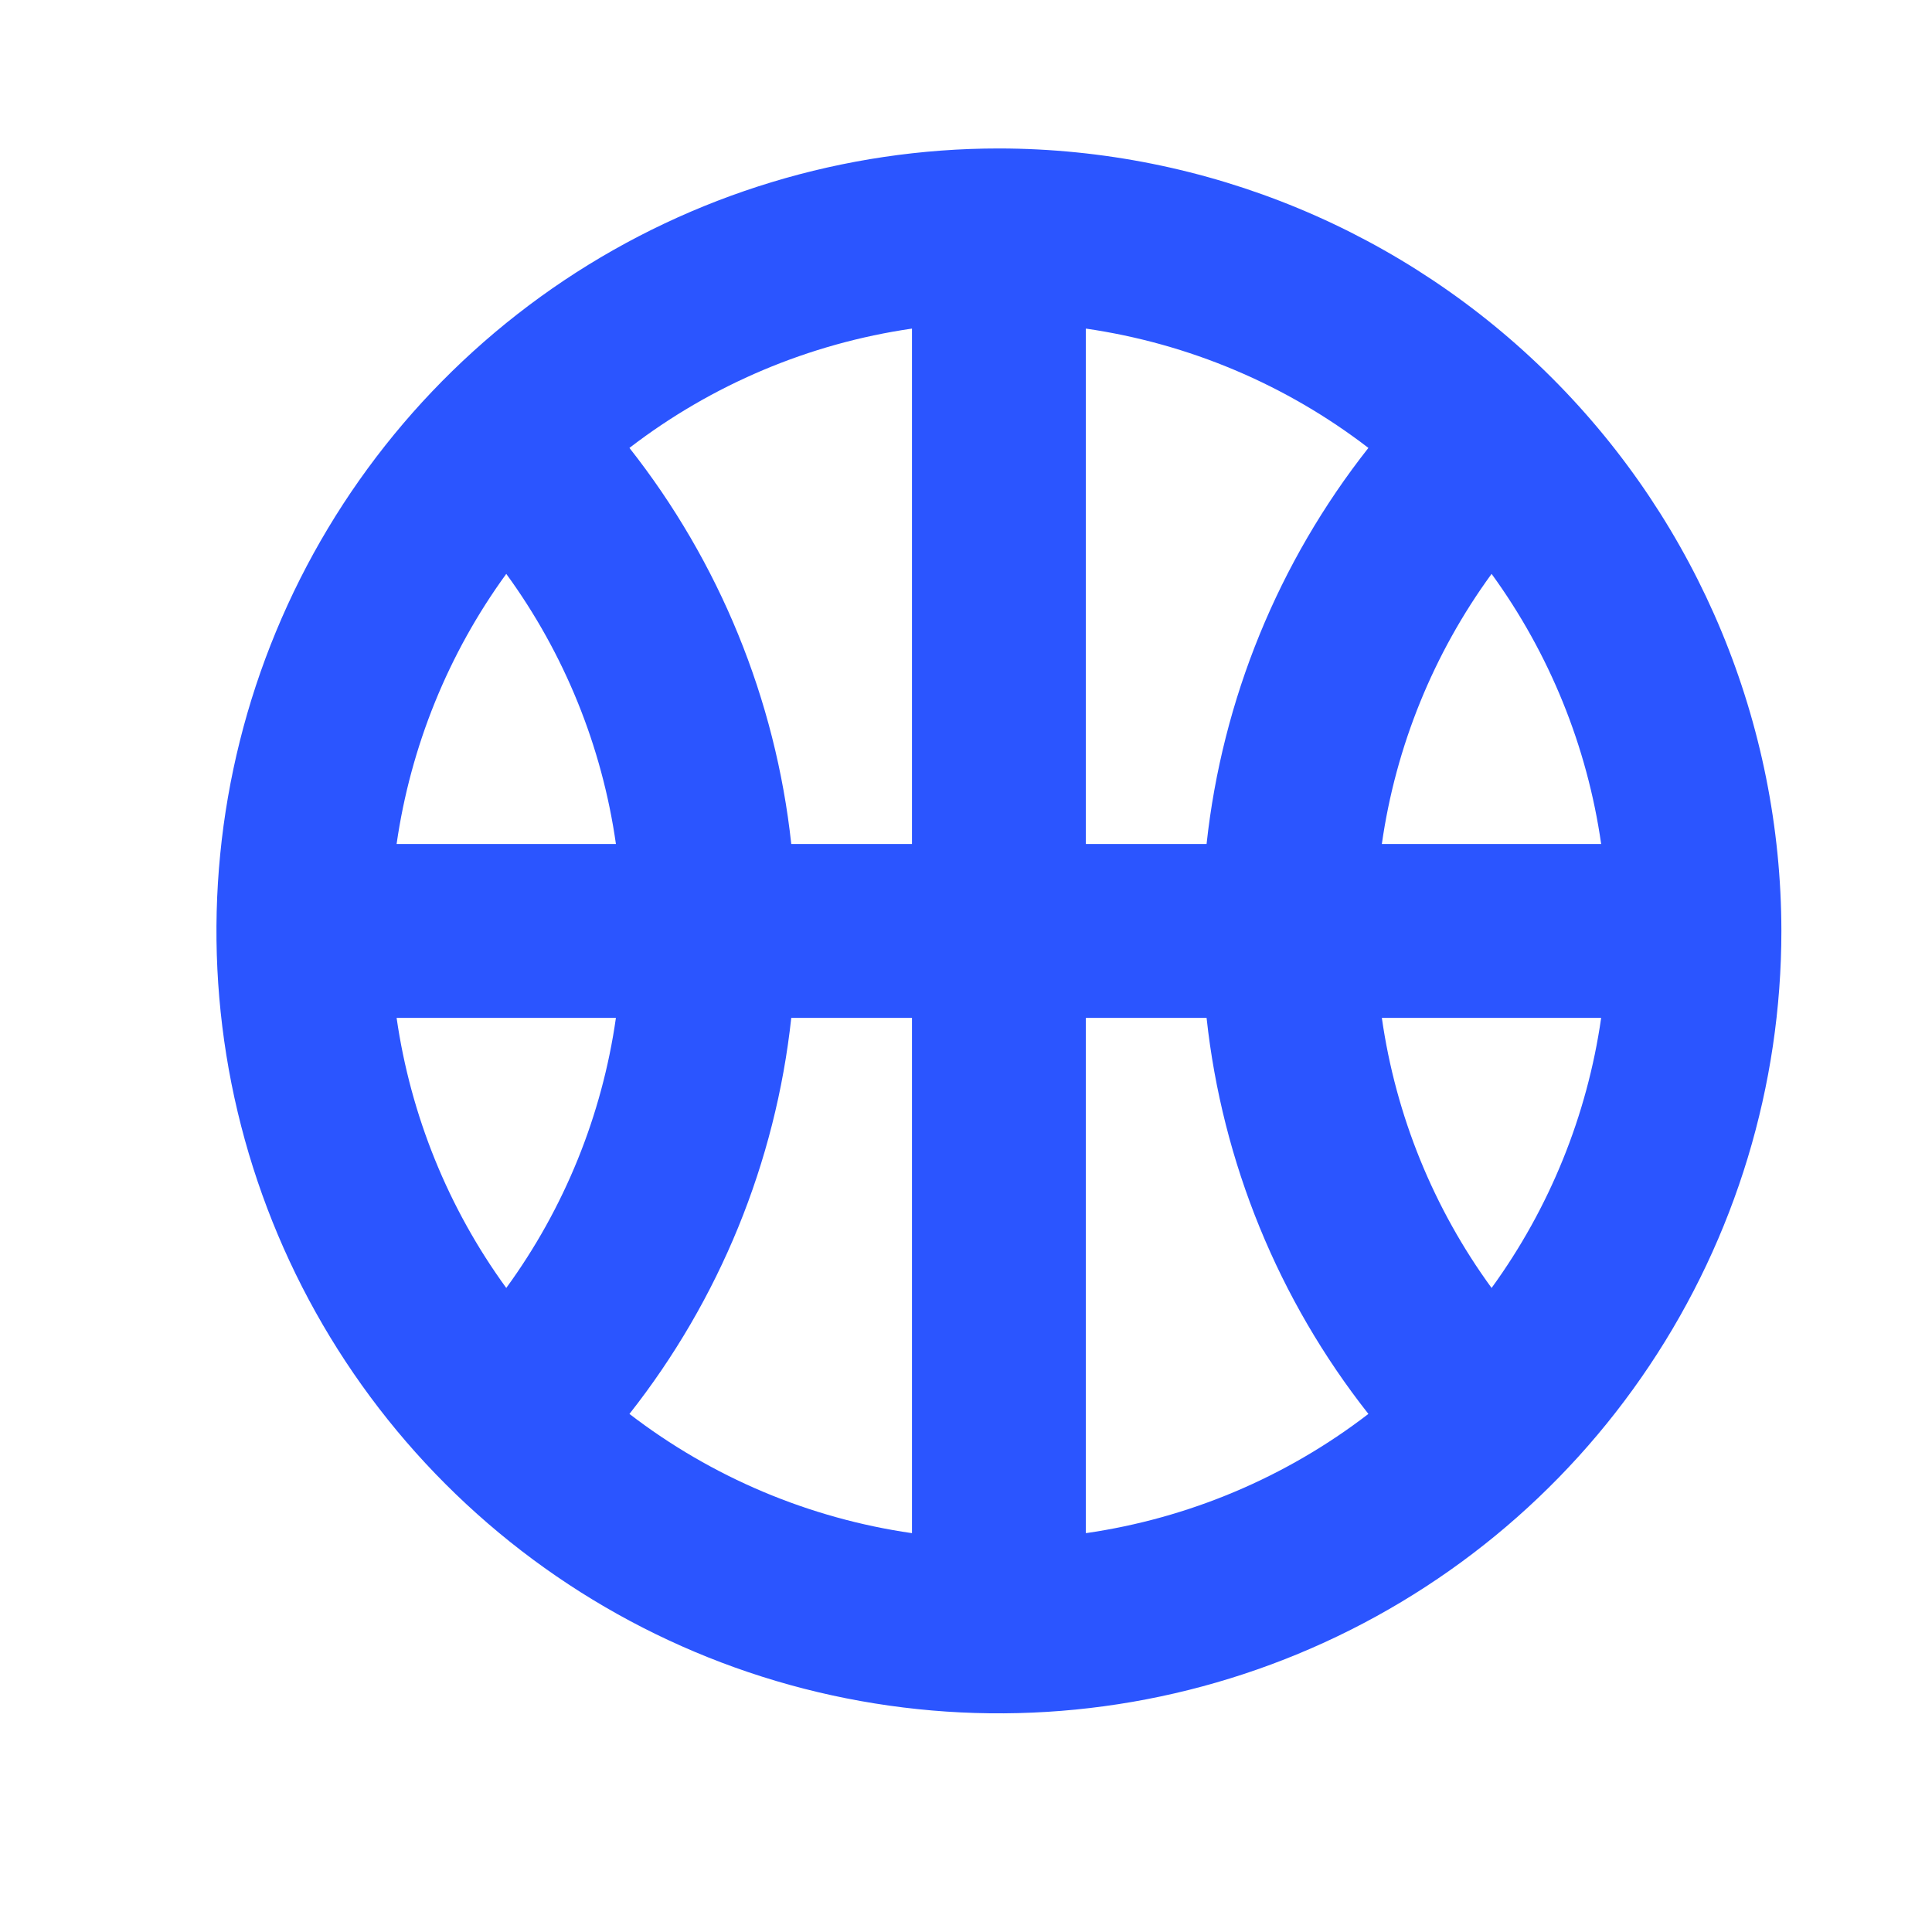 <svg width="25" height="25" viewBox="0 0 25 25" fill="none" xmlns="http://www.w3.org/2000/svg">
<path d="M12.926 1.921C10.923 1.921 8.966 2.515 7.301 3.627C5.636 4.74 4.338 6.321 3.572 8.171C2.805 10.021 2.605 12.057 2.995 14.021C3.386 15.985 4.35 17.789 5.766 19.205C7.182 20.621 8.986 21.586 10.95 21.976C12.915 22.367 14.95 22.166 16.8 21.4C18.651 20.634 20.232 19.336 21.344 17.671C22.457 16.006 23.051 14.048 23.051 12.046C23.048 9.361 21.98 6.788 20.082 4.89C18.184 2.992 15.61 1.924 12.926 1.921ZM6.551 16.666C5.8 15.634 5.314 14.434 5.132 13.171H7.97C7.79 14.435 7.303 15.635 6.551 16.666ZM5.132 10.921C5.314 9.658 5.8 8.458 6.551 7.426C7.303 8.457 7.79 9.657 7.97 10.921H5.132ZM11.801 19.839C10.47 19.647 9.211 19.116 8.145 18.296C9.31 16.818 10.036 15.042 10.239 13.171H11.801V19.839ZM11.801 10.921H10.239C10.036 9.05 9.31 7.274 8.145 5.796C9.211 4.976 10.47 4.445 11.801 4.252V10.921ZM19.301 7.426C20.051 8.458 20.538 9.658 20.719 10.921H17.881C18.061 9.657 18.549 8.457 19.301 7.426ZM14.051 19.839V13.171H15.613C15.816 15.042 16.542 16.818 17.707 18.296C16.641 19.116 15.382 19.647 14.051 19.839ZM15.613 10.921H14.051V4.252C15.382 4.445 16.641 4.976 17.707 5.796C16.542 7.274 15.816 9.05 15.613 10.921ZM19.301 16.666C18.549 15.635 18.061 14.435 17.881 13.171H20.719C20.538 14.434 20.051 15.634 19.301 16.666Z" fill="#2B55FF"/>
</svg>
